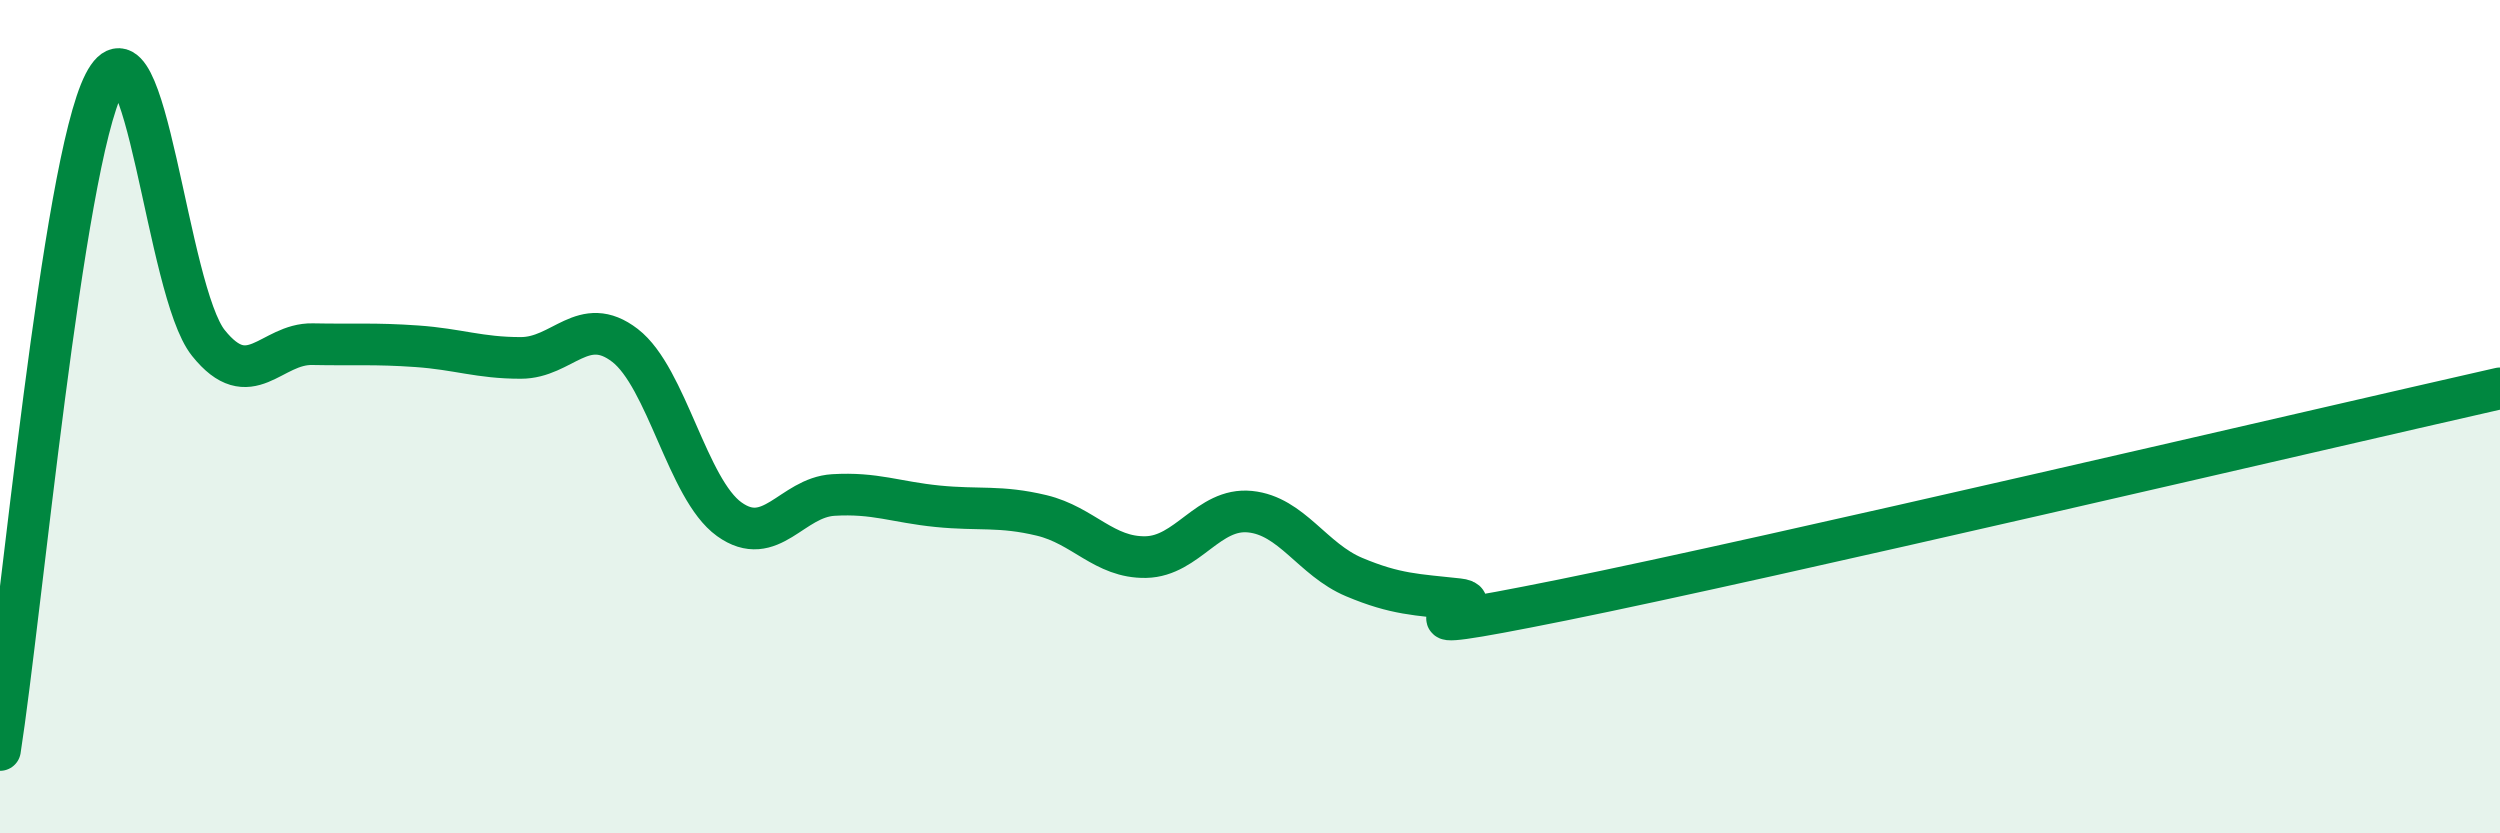 
    <svg width="60" height="20" viewBox="0 0 60 20" xmlns="http://www.w3.org/2000/svg">
      <path
        d="M 0,18 C 0.5,14.8 1.5,3.95 2.5,2 C 3.5,0.05 4,6.98 5,8.23 C 6,9.48 6.5,8.24 7.5,8.26 C 8.5,8.28 9,8.24 10,8.31 C 11,8.38 11.5,8.59 12.5,8.59 C 13.5,8.59 14,7.52 15,8.29 C 16,9.06 16.5,11.74 17.5,12.46 C 18.5,13.18 19,11.94 20,11.88 C 21,11.82 21.5,12.05 22.5,12.15 C 23.5,12.25 24,12.13 25,12.37 C 26,12.61 26.5,13.39 27.5,13.37 C 28.5,13.35 29,12.18 30,12.28 C 31,12.38 31.5,13.43 32.5,13.85 C 33.5,14.27 34,14.27 35,14.38 C 36,14.49 32.5,15.41 37.5,14.4 C 42.5,13.39 55.5,10.34 60,9.32L60 20L0 20Z"
        fill="#008740"
        opacity="0.1"
        stroke-linecap="round"
        stroke-linejoin="round"
      />
      <path
        d="M 0,18 C 0.5,14.8 1.5,3.95 2.5,2 C 3.5,0.05 4,6.98 5,8.23 C 6,9.48 6.5,8.24 7.5,8.26 C 8.5,8.28 9,8.24 10,8.31 C 11,8.38 11.5,8.59 12.5,8.59 C 13.5,8.59 14,7.52 15,8.29 C 16,9.06 16.5,11.74 17.5,12.46 C 18.5,13.18 19,11.94 20,11.88 C 21,11.82 21.5,12.05 22.5,12.15 C 23.5,12.25 24,12.13 25,12.37 C 26,12.61 26.5,13.39 27.5,13.37 C 28.5,13.35 29,12.18 30,12.28 C 31,12.38 31.5,13.43 32.5,13.85 C 33.5,14.27 34,14.27 35,14.38 C 36,14.49 32.5,15.41 37.5,14.4 C 42.5,13.39 55.5,10.34 60,9.32"
        stroke="#008740"
        stroke-width="1"
        fill="none"
        stroke-linecap="round"
        stroke-linejoin="round"
      />
    </svg>
  